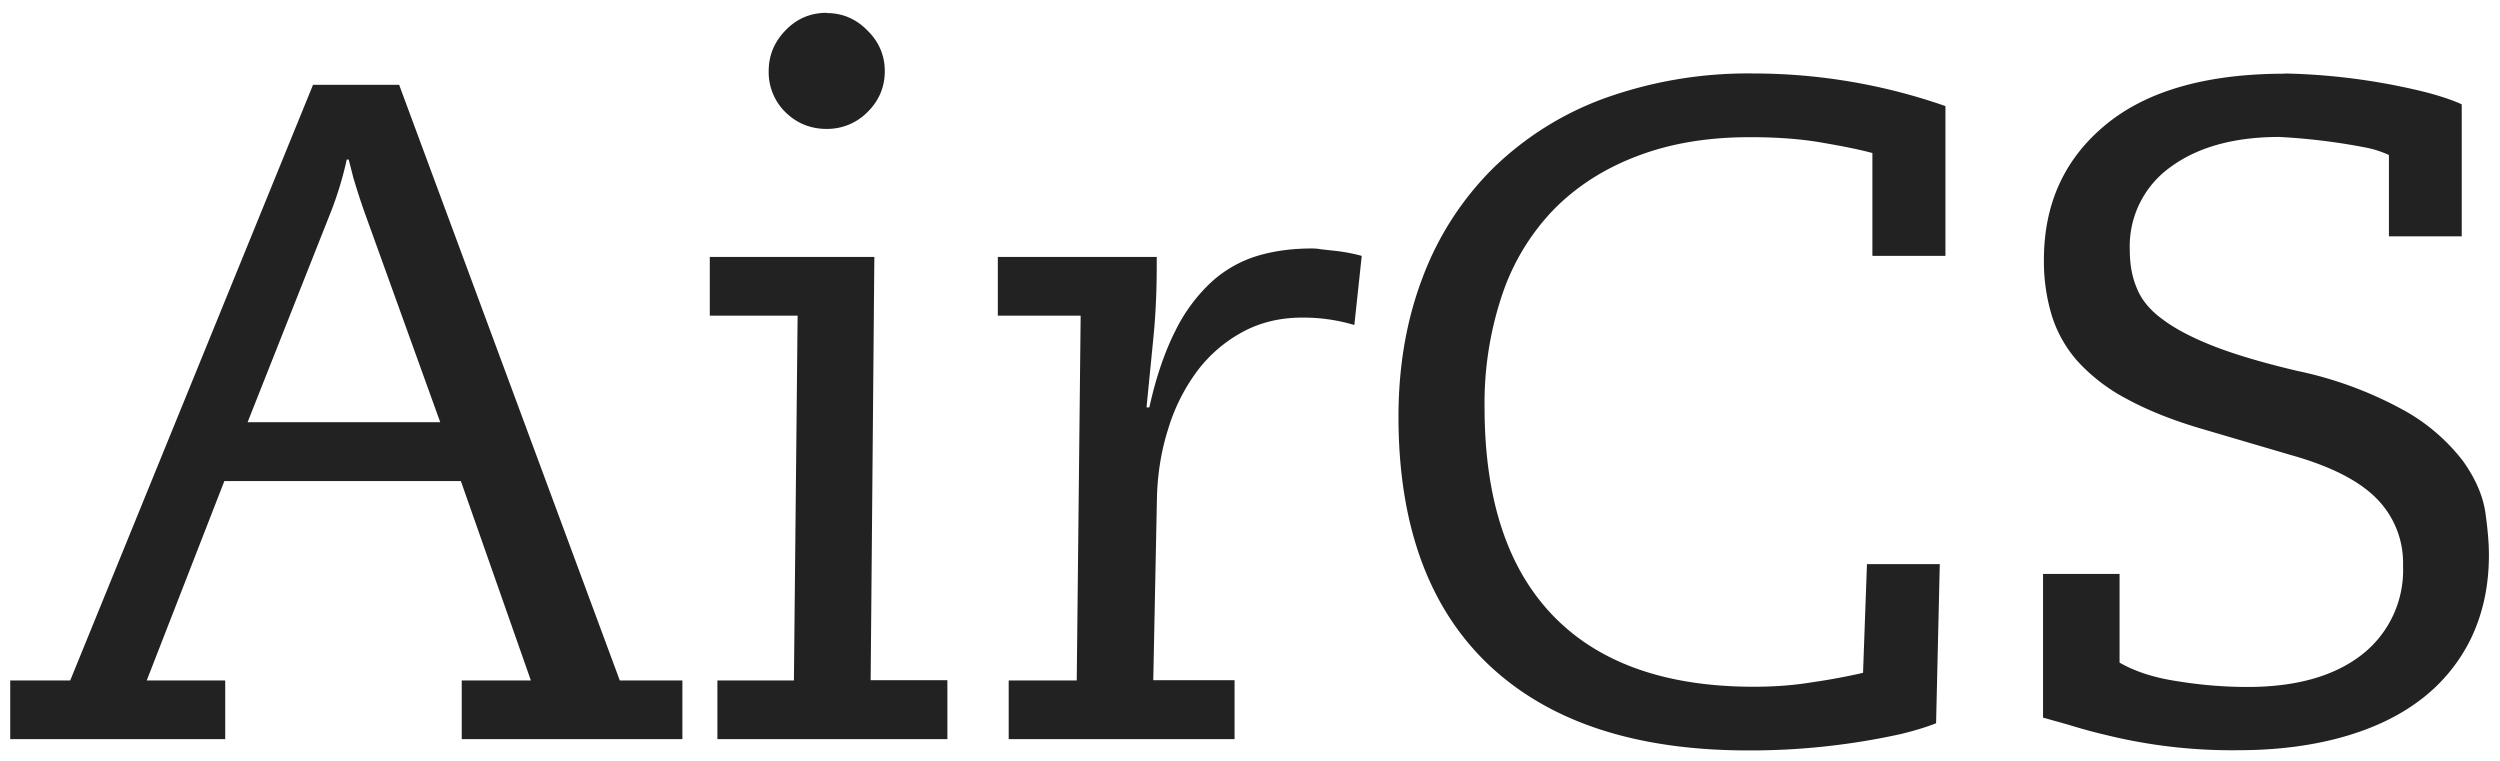 <svg xmlns="http://www.w3.org/2000/svg" width="115" height="35" viewBox="0 0 115 35">
  <path fill="#222" d="M15.95 7.34a16.15 16.15 0 0 1-.68 2.28l-3.88 9.8h8.86l-3.44-9.54a30.8 30.8 0 0 1-.56-1.72l-.21-.82h-.09Zm2.41-3.44 10.15 27.4h2.88V34H21.24v-2.7h3.18l-3.22-9.17H10.32L6.75 31.3h3.61V34H.47v-2.7h2.76L14.4 3.9h3.95Zm21.86 7.91-.17 19.48h3.53V34H33v-2.7h3.52l.17-16.78h-4.04v-2.7h7.57ZM38.02.6c.72 0 1.35.26 1.88.8.53.52.8 1.15.8 1.87 0 .74-.27 1.37-.8 1.89a2.6 2.6 0 0 1-1.87.77c-.75 0-1.38-.26-1.9-.77a2.57 2.57 0 0 1-.77-1.9c0-.71.26-1.34.78-1.87.51-.53 1.14-.8 1.89-.8Zm22.34 10.83c.06 0 .2 0 .43.04l.73.08a8.32 8.32 0 0 1 1.12.22l-.34 3.18a8.15 8.15 0 0 0-2.41-.34c-1 0-1.92.22-2.73.66a6.45 6.45 0 0 0-2.09 1.8 8.65 8.65 0 0 0-1.33 2.65c-.32 1-.49 2.05-.52 3.14l-.17 8.43h3.74V34H46.4v-2.7h3.13l.18-16.78H45.9v-2.7h7.31v.42c0 1.15-.05 2.3-.17 3.46l-.3 3.04h.13c.31-1.41.72-2.58 1.2-3.53a7.66 7.66 0 0 1 1.68-2.26 5.53 5.53 0 0 1 2.09-1.18c.76-.23 1.6-.34 2.51-.34Zm20.36-8.05a26.78 26.78 0 0 1 8.77 1.5v6.89h-3.36V7.04c-.51-.14-1.27-.3-2.27-.47-1-.18-2.13-.26-3.36-.26-1.92 0-3.64.28-5.16.86-1.52.57-2.8 1.39-3.85 2.45a10.39 10.39 0 0 0-2.38 3.91 15.6 15.6 0 0 0-.82 5.2c0 4.22 1.05 7.42 3.16 9.6 2.1 2.17 5.18 3.26 9.22 3.26.92 0 1.8-.06 2.65-.2.84-.12 1.64-.27 2.38-.44l.18-5h3.35l-.17 7.32c-.43.17-.98.34-1.64.5a32.13 32.13 0 0 1-7 .75c-5.2 0-9.17-1.32-11.94-3.94-2.76-2.62-4.15-6.43-4.15-11.41 0-2.36.38-4.5 1.12-6.43a14 14 0 0 1 3.23-5 14.39 14.39 0 0 1 5.13-3.22 19.52 19.52 0 0 1 6.9-1.14Zm24.39 0a29.45 29.45 0 0 1 6.47.86c.68.18 1.23.36 1.66.56v6.07h-3.35V7.13a4.69 4.69 0 0 0-1-.33 28.75 28.75 0 0 0-4.04-.5c-2.09 0-3.76.47-5 1.38a4.48 4.48 0 0 0-1.88 3.83c0 .66.11 1.25.33 1.76.21.52.6 1 1.18 1.42.57.43 1.35.84 2.34 1.23 1 .39 2.28.77 3.85 1.14a17.6 17.6 0 0 1 5.01 1.87 8.82 8.82 0 0 1 2.62 2.28c.56.79.9 1.56 1.02 2.32.11.76.17 1.43.17 2 0 1.43-.28 2.7-.82 3.83a7.83 7.83 0 0 1-2.3 2.81c-.99.76-2.2 1.34-3.63 1.74-1.44.4-3.03.6-4.78.6a24.2 24.2 0 0 1-6-.68 26.7 26.7 0 0 1-1.84-.5l-1.14-.32V26.4h3.52v4.08c.69.4 1.59.7 2.69.86 1.1.18 2.17.26 3.2.26 2.24 0 3.99-.5 5.25-1.48a4.93 4.93 0 0 0 1.9-4.1 4.2 4.2 0 0 0-1.21-3.08c-.8-.82-2.11-1.49-3.92-2l-4.08-1.2c-1.38-.4-2.54-.87-3.48-1.38a8.27 8.27 0 0 1-2.26-1.72 5.76 5.76 0 0 1-1.2-2.1 8.57 8.57 0 0 1-.37-2.59c0-2.58.95-4.65 2.84-6.21 1.89-1.56 4.64-2.35 8.25-2.35Z"/>
</svg>